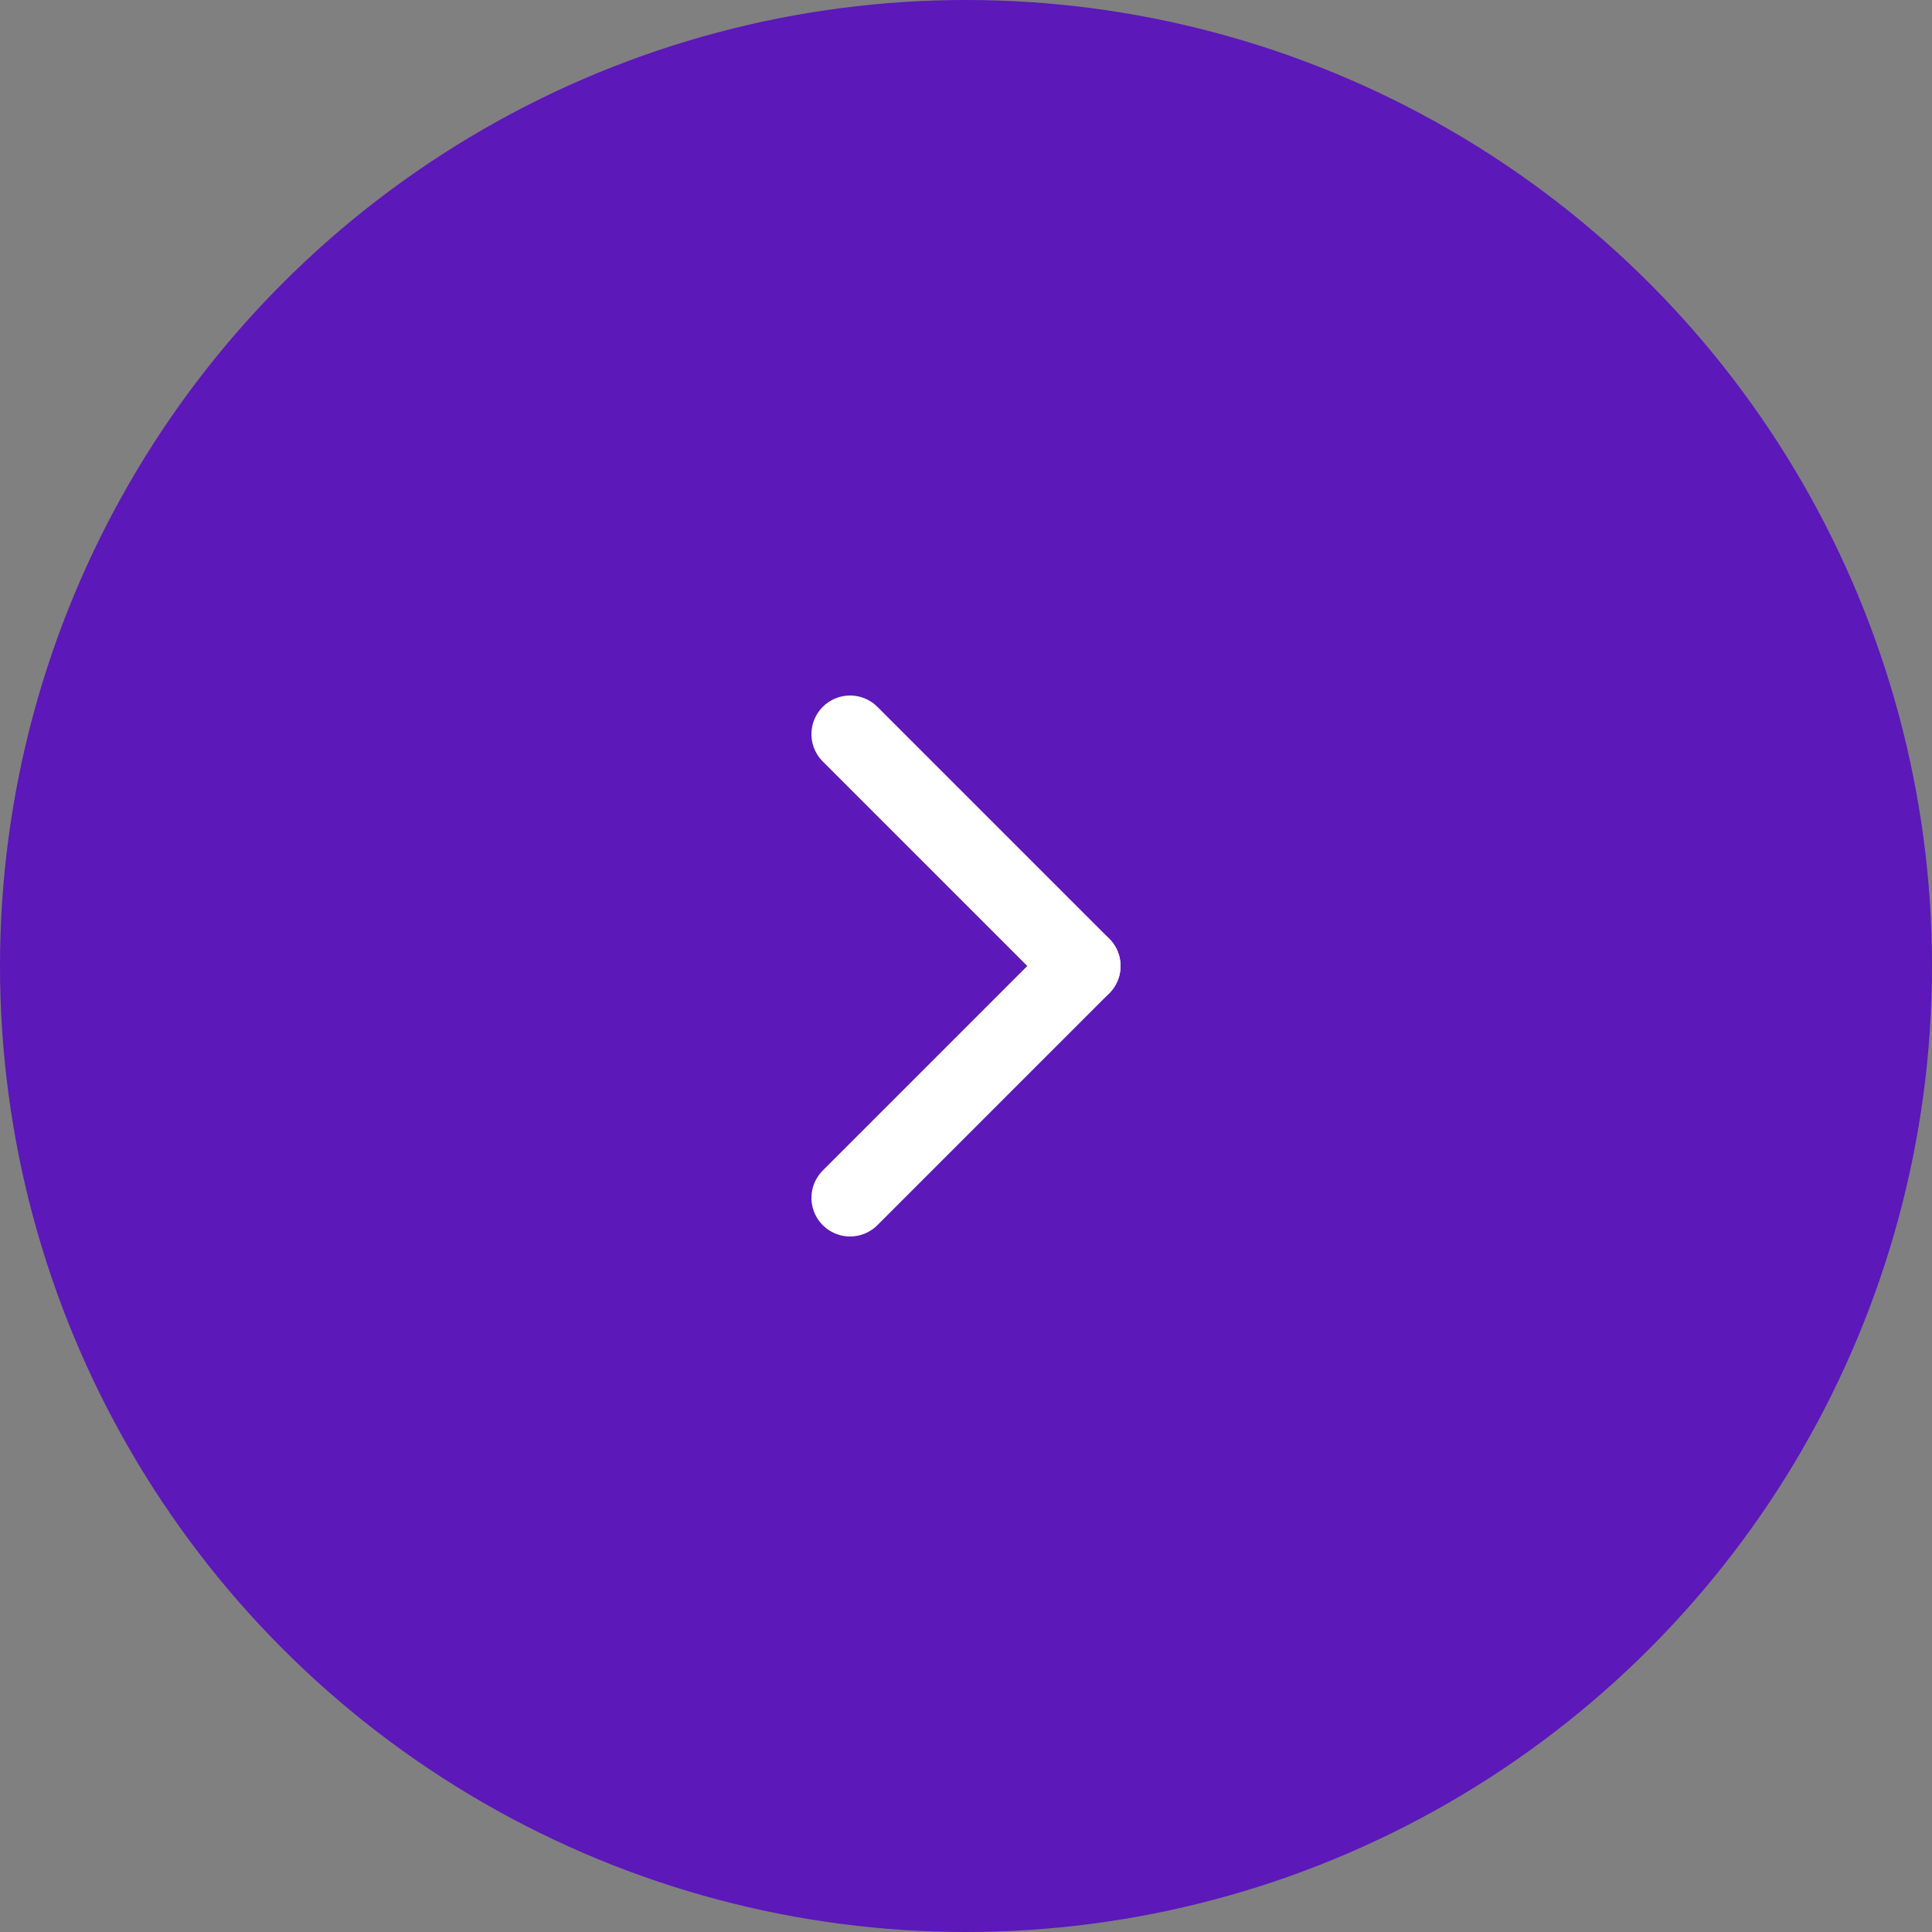 <?xml version="1.0" encoding="UTF-8"?>
<svg width="50px" height="50px" viewBox="0 0 50 50" version="1.1" xmlns="http://www.w3.org/2000/svg" xmlns:xlink="http://www.w3.org/1999/xlink">
    <rect x="0" y="0" width="50" height="50" fill="#808080" stroke="none"/>
    <!-- Generator: sketchtool 61 (101010) - https://sketch.com -->
    <title>E19B367C-E5E4-4EB5-962C-9DF95D11DDCB</title>
    <desc>Created with sketchtool.</desc>
    <g id="Desktop" stroke="none" stroke-width="1" fill="none" fill-rule="evenodd">
        <g id="fitpuli_main" transform="translate(-1465, -4801)">
            <g id="rolunk" transform="translate(405, 4616)">
                <g id="jobbra" transform="translate(1060, 185)">
                    <circle id="Oval-Copy-6" fill="#5C18B9" cx="25" cy="25" r="25"></circle>
                    <g id="nyil_nagy-copy" transform="translate(25, 25) rotate(-90) translate(-25, -25) translate(18, 21)" stroke="#FFFFFF" stroke-linecap="round" stroke-width="2">
                        <line x1="1" y1="1" x2="7" y2="7" id="Line"></line>
                        <line x1="7" y1="7" x2="13" y2="1" id="Line-2"></line>
                    </g>
                </g>
            </g>
        </g>
    </g>
</svg>